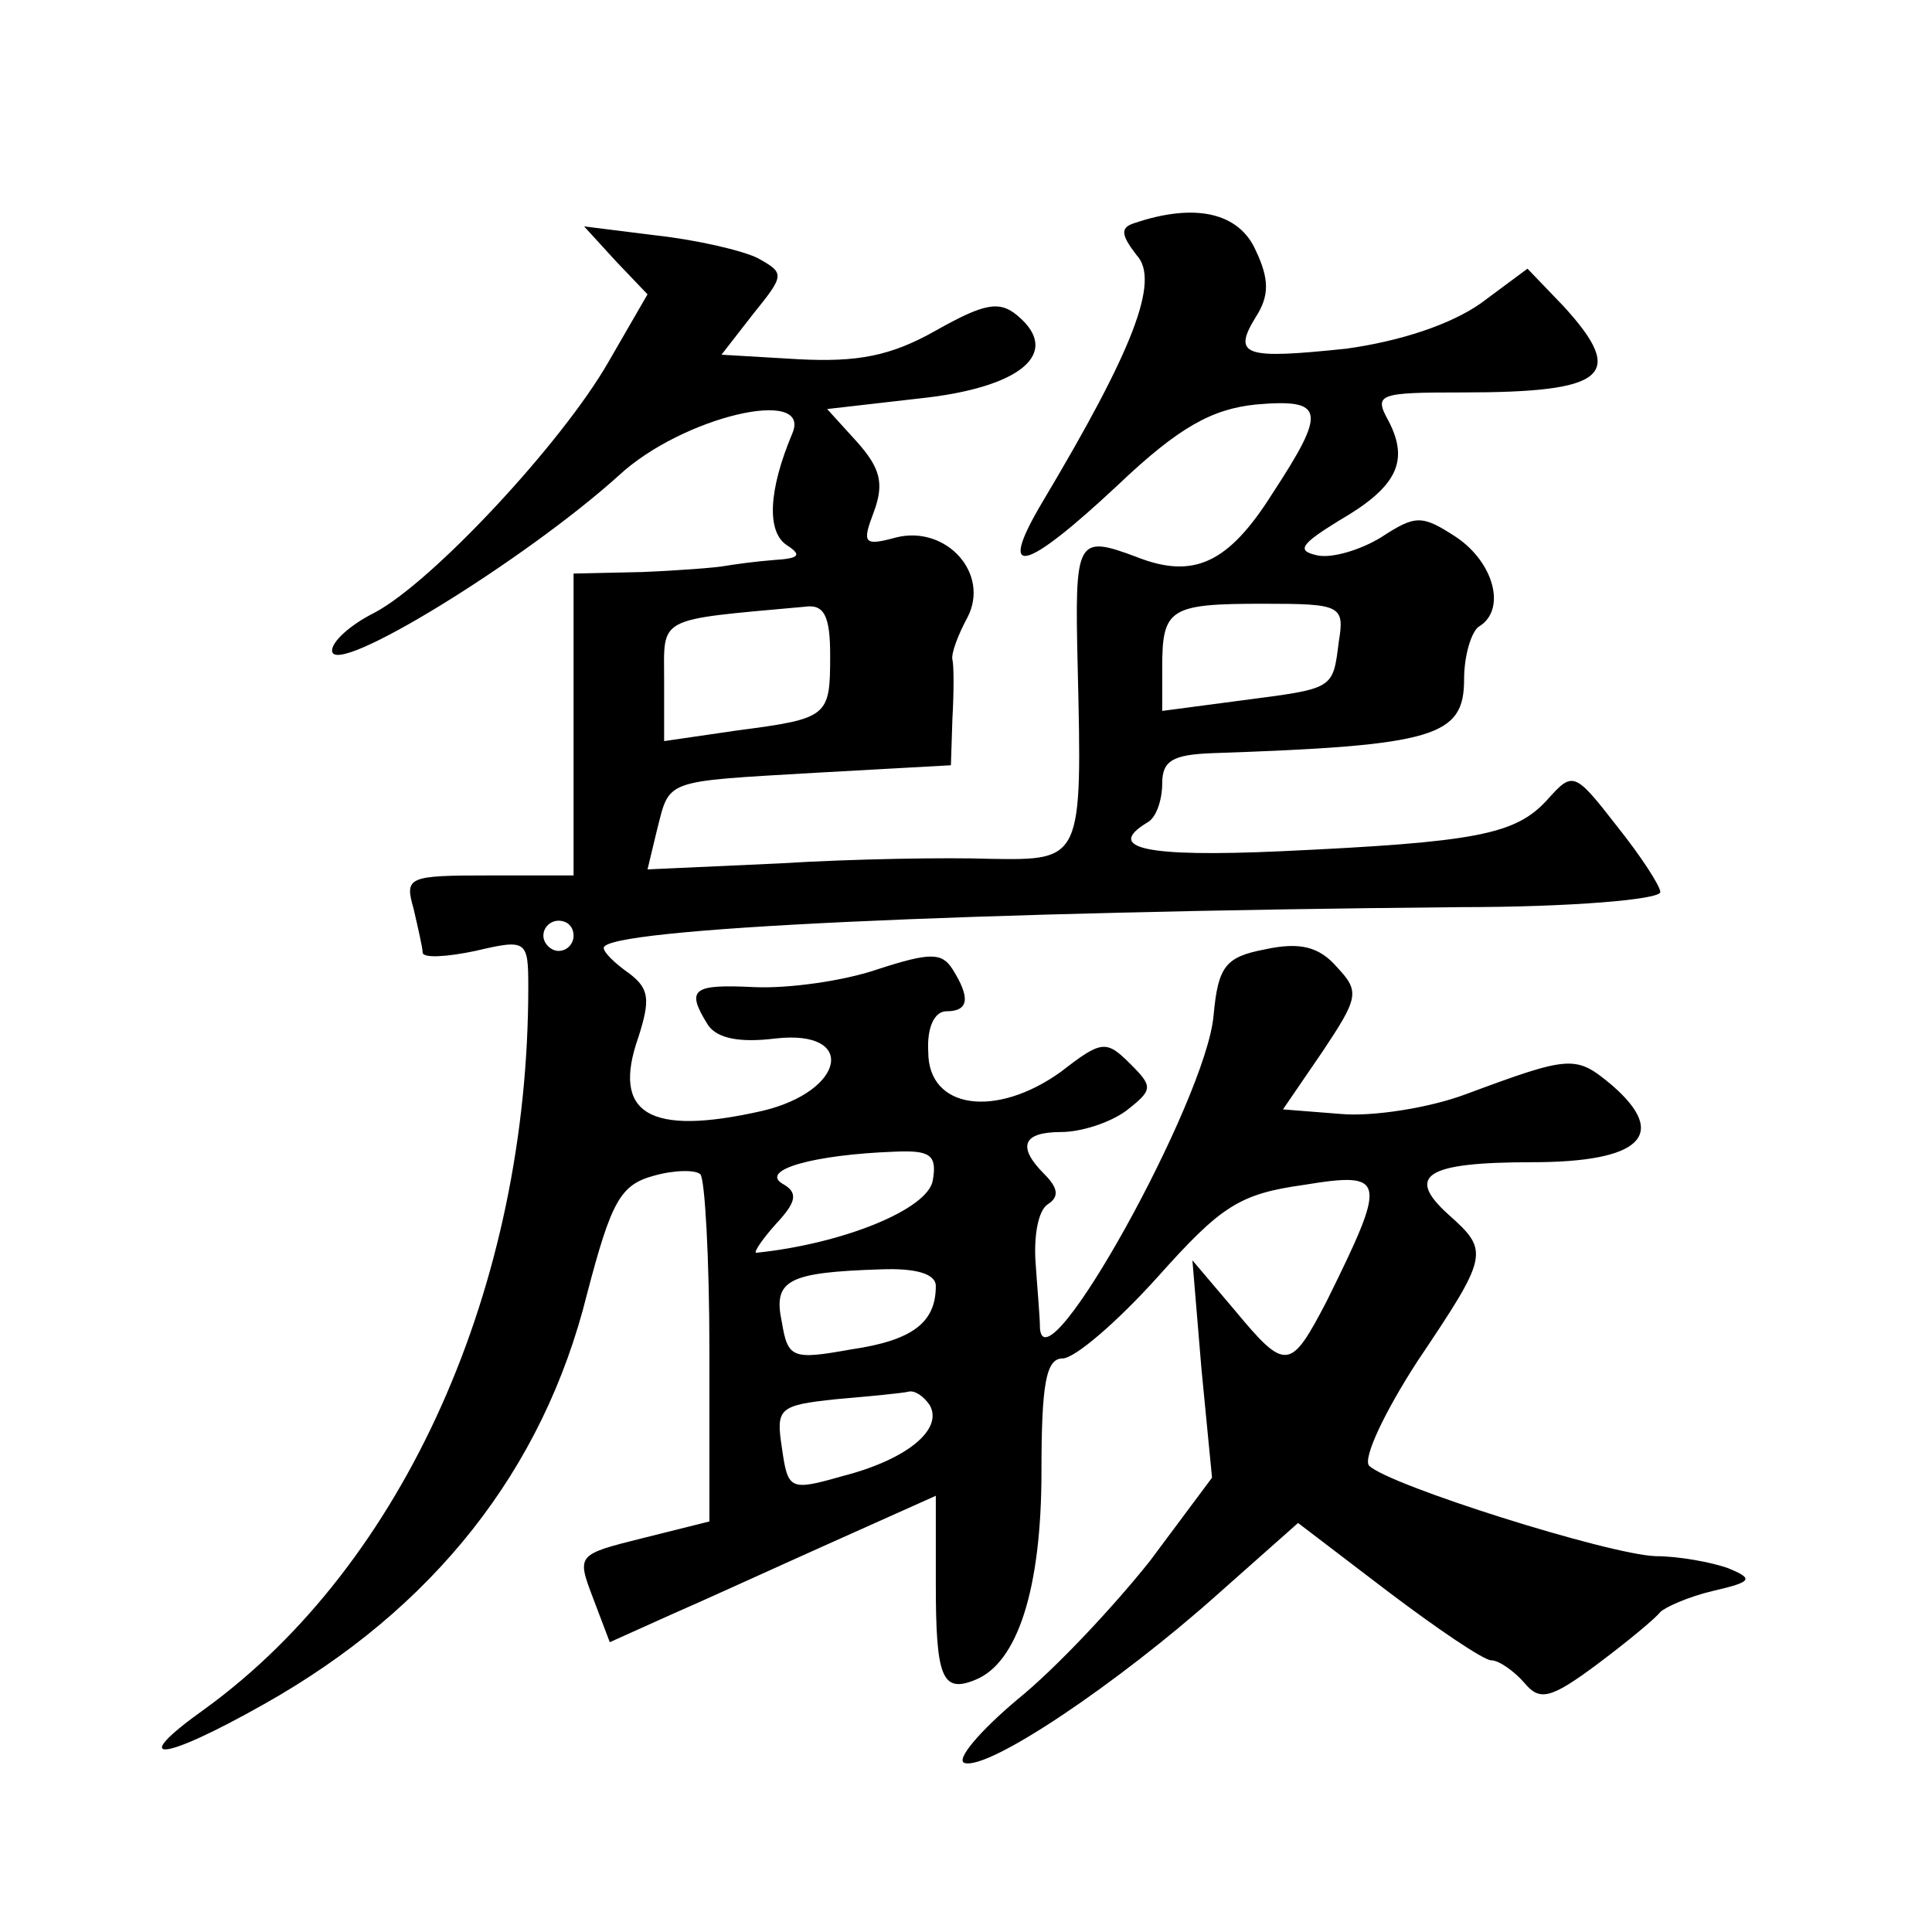 <?xml version="1.0" standalone="no"?>
<!DOCTYPE svg PUBLIC "-//W3C//DTD SVG 20010904//EN"
 "http://www.w3.org/TR/2001/REC-SVG-20010904/DTD/svg10.dtd">
<svg version="1.0" xmlns="http://www.w3.org/2000/svg"
 width="128pt" height="128pt" viewBox="0 0 128 128"
 preserveAspectRatio="xMidYMid meet">
<g transform="translate(0,128) scale(0.1,-0.1)"
fill="#0" stroke="none">
<path d="M751 1132 c-9 -3 -8 -8 2 -21 16 -17 -3 -64 -62 -163 -31 -52 -13 -48
50 11 40 38 62 50 91 53 46 4 47 -4 11 -59 -29 -46 -52 -57 -90 -42 -40 15 -41
12 -39 -73 3 -128 3 -128 -58 -127 -28 1 -91 0 -139 -3 l-88 -4 6 25 c9 35 3 33
105 39 l90 5 1 31 c1 17 1 35 0 39 -1 4 4 17 10 28 15 29 -14 61 -47 53 -22 -6
-23 -4 -15 17 7 19 4 29 -11 46 l-20 22 61 7 c67 7 95 30 65 55 -12 10 -22 8 -54
-10 -30 -17 -52 -21 -91 -19 l-51 3 21 27 c21 26 21 27 3 37 -10 5 -40 12 -67 15
l-48 6 21 -23 21 -22 -26 -45 c-31 -54 -117 -146 -155 -166 -16 -8 -28 -19 -28
-25 0 -19 128 60 190 116 42 39 128 59 115 28 -16 -38 -17 -65 -4 -74 11 -7 8 -9
-8 -10 -13 -1 -27 -3 -33 -4 -5 -1 -30 -3 -55 -4 l-45 -1 0 -100 0 -100 -56 0 c-54
0 -56 -1 -50 -22 3 -13 6 -26 6 -29 0 -4 16 -3 35 1 34 8 35 7 35 -24 0 -198 -82
-382 -214 -478 -52 -37 -30 -36 39 3 112 63 185 155 214 272 16 61 22 72 44 78
14 4 28 4 31 1 3 -3 6 -56 6 -117 l0 -113 -44 -11 c-44 -11 -44 -11 -33 -40 l11
-29 40 18 c23 10 71 32 109 49 l67 30 0 -58 c0 -62 4 -73 26 -64 28 11 44 60 44
138 0 58 3 75 14 75 8 0 36 24 63 54 42 47 54 55 97 61 55 9 55 4 15 -77 -24 -46
-27 -47 -61 -6 l-28 33 6 -72 7 -72 -41 -55 c-23 -29 -62 -71 -88 -92 -25 -21 -41
-40 -35 -42 16 -5 102 53 168 112 l53 47 59 -45 c33 -25 64 -46 69 -46 5 0 15 -7
22 -15 10 -12 17 -11 49 13 20 15 38 30 41 34 3 3 18 10 35 14 26 6 27 8 10 15
-11 4 -33 8 -48 8 -31 1 -177 47 -190 60 -4 5 10 35 32 69 47 70 48 73 21 97 -29
26 -16 35 55 35 72 0 91 18 53 51 -24 20 -27 20 -97 -6 -24 -9 -62 -15 -83 -13
l-38 3 26 38 c24 36 25 40 10 56 -12 14 -25 17 -48 12 -26 -5 -31 -11 -34 -44 -5
-56 -112 -249 -115 -207 0 8 -2 29 -3 45 -1 17 2 33 8 37 8 5 7 11 -2 20 -18 18
-15 28 11 28 13 0 32 6 43 14 18 14 18 16 3 31 -16 16 -19 16 -46 -5 -43 -31 -88
-25 -88 13 -1 16 4 27 12 27 15 0 16 9 4 28 -7 11 -15 11 -49 0 -23 -8 -60 -13
-82 -12 -41 2 -46 -1 -31 -25 6 -9 21 -12 45 -9 54 6 46 -35 -9 -48 -75 -17 -100
-2 -82 49 8 25 7 32 -6 42 -10 7 -17 14 -17 17 0 13 243 24 568 27 72 0 132 5 132
10 0 4 -13 24 -29 44 -28 36 -29 36 -46 17 -21 -23 -47 -28 -177 -34 -89 -4 -116
2 -88 19 6 3 10 15 10 26 0 15 7 19 33 20 148 5 167 11 167 49 0 16 5 32 10 35
18 11 10 42 -15 59 -23 15 -27 15 -50 0 -13 -8 -32 -14 -42 -12 -14 3 -12 7 14
23 38 22 47 39 33 66 -10 18 -7 19 49 19 95 0 109 11 67 57 l-24 25 -31 -23 c-20
-14 -53 -25 -89 -30 -67 -7 -76 -5 -60 21 9 14 9 25 0 44 -11 25 -40 32 -81 18z
m-201 -286 c0 -41 -1 -42 -62 -50 l-48 -7 0 40 c0 43 -6 40 93 49 13 2 17 -6 17
-32z m337 9 c-4 -32 -3 -31 -64 -39 l-53 -7 0 29 c0 39 5 42 67 42 51 0 54 -1 50
-25z m-507 -195 c0 -5 -4 -10 -10 -10 -5 0 -10 5 -10 10 0 6 5 10 10 10 6 0 10
-4 10 -10z m238 -162 c-3 -19 -59 -42 -117 -48 -2 0 4 9 13 19 14 15 15 21 4 27
-14 9 21 19 75 21 23 1 28 -2 25 -19z m2 -70 c0 -24 -15 -36 -56 -42 -39 -7 -42
-6 -46 18 -6 28 4 33 65 35 24 1 37 -3 37 -11z m-4 -79 c9 -16 -15 -36 -58 -47
-35 -10 -36 -9 -40 19 -4 26 -2 28 36 32 23 2 44 4 48 5 4 1 10 -3 14 -9z"/>
</g>
</svg>
